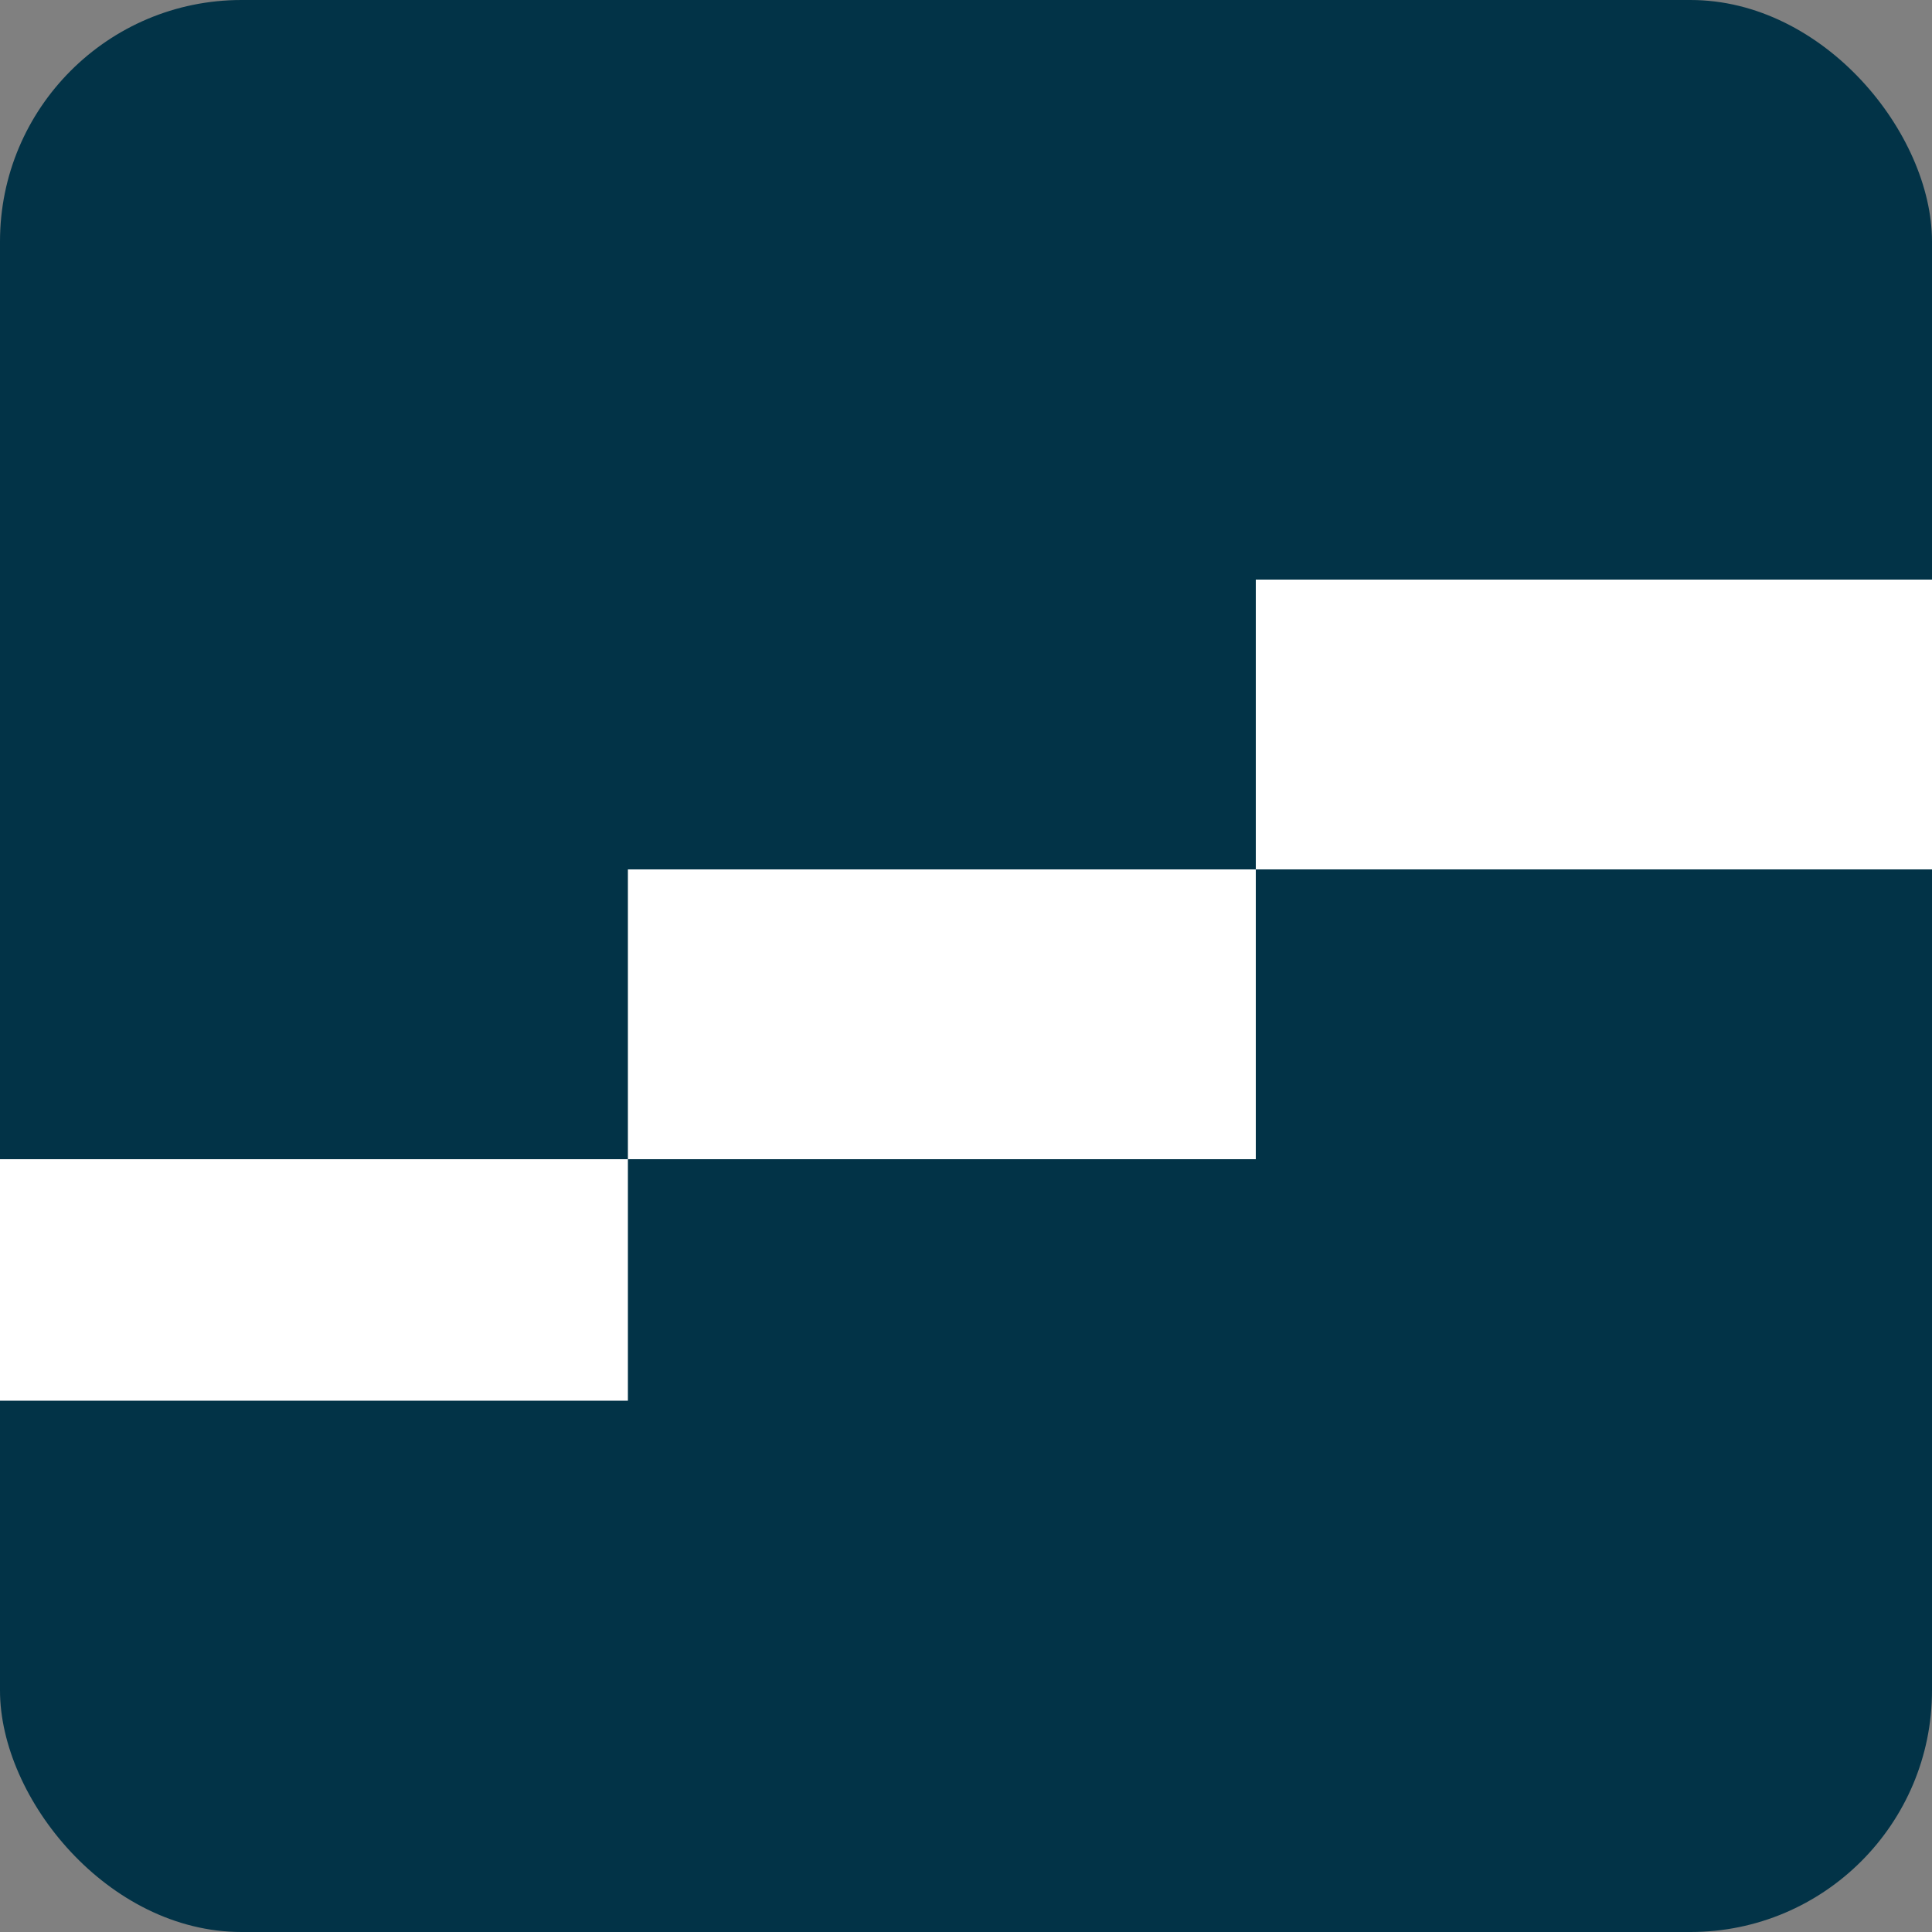 <svg width="40" height="40" viewBox="0 0 40 40" fill="none" xmlns="http://www.w3.org/2000/svg">
<rect x="0" y="0" width="40" height="40" fill="#808080" stroke="none"/>
<rect width="40" height="40" rx="5" fill="#023347"/>
<rect y="24" width="13" height="5" fill="white"/>
<rect x="13" y="18" width="13" height="6" fill="white"/>
<rect x="26" y="12" width="14" height="6" fill="white"/>
</svg>
